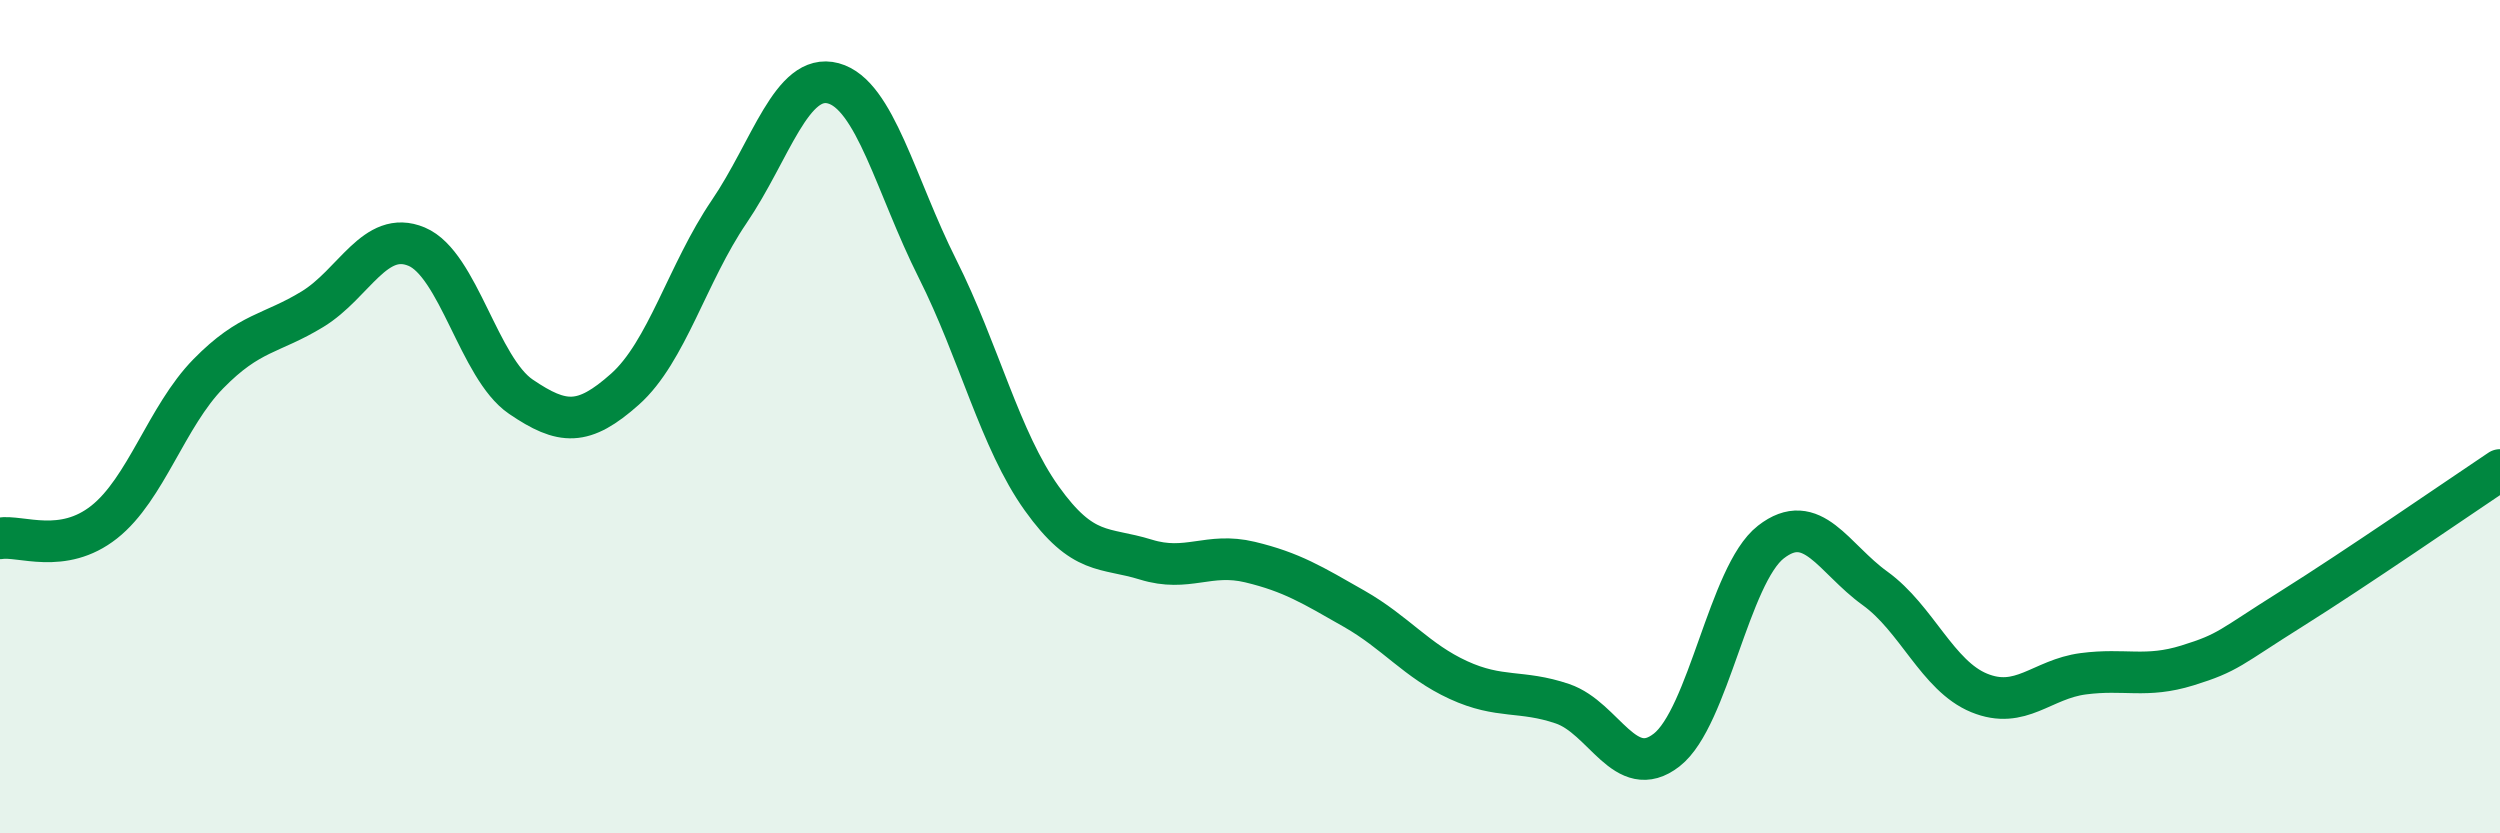 
    <svg width="60" height="20" viewBox="0 0 60 20" xmlns="http://www.w3.org/2000/svg">
      <path
        d="M 0,12.92 C 0.5,12.84 1.5,13.32 2.5,12.53 C 3.5,11.74 4,9.99 5,8.97 C 6,7.95 6.5,8.03 7.5,7.42 C 8.5,6.81 9,5.5 10,5.92 C 11,6.34 11.5,8.84 12.5,9.52 C 13.5,10.2 14,10.23 15,9.34 C 16,8.45 16.5,6.55 17.5,5.08 C 18.5,3.61 19,1.73 20,2 C 21,2.27 21.5,4.46 22.5,6.45 C 23.5,8.44 24,10.56 25,11.96 C 26,13.36 26.5,13.12 27.5,13.43 C 28.5,13.74 29,13.25 30,13.49 C 31,13.73 31.5,14.04 32.5,14.61 C 33.5,15.18 34,15.86 35,16.32 C 36,16.78 36.5,16.55 37.5,16.89 C 38.5,17.23 39,18.78 40,18 C 41,17.22 41.5,13.79 42.5,13.01 C 43.5,12.23 44,13.4 45,14.12 C 46,14.84 46.5,16.22 47.5,16.63 C 48.5,17.04 49,16.3 50,16.17 C 51,16.04 51.5,16.28 52.5,15.97 C 53.5,15.66 53.5,15.55 55,14.61 C 56.5,13.67 59,11.95 60,11.28L60 20L0 20Z"
        fill="#008740"
        opacity="0.1"
        stroke-linecap="round"
        stroke-linejoin="round"
      />
      <path
        d="M 0,12.92 C 0.5,12.84 1.5,13.32 2.5,12.53 C 3.5,11.74 4,9.99 5,8.97 C 6,7.95 6.5,8.03 7.5,7.42 C 8.5,6.81 9,5.5 10,5.92 C 11,6.34 11.5,8.84 12.5,9.52 C 13.5,10.2 14,10.23 15,9.34 C 16,8.45 16.5,6.55 17.5,5.08 C 18.5,3.61 19,1.73 20,2 C 21,2.27 21.5,4.46 22.5,6.45 C 23.5,8.44 24,10.56 25,11.96 C 26,13.36 26.5,13.12 27.5,13.43 C 28.5,13.74 29,13.25 30,13.49 C 31,13.73 31.5,14.04 32.5,14.61 C 33.5,15.18 34,15.86 35,16.32 C 36,16.78 36.5,16.55 37.5,16.89 C 38.5,17.23 39,18.78 40,18 C 41,17.22 41.5,13.79 42.5,13.01 C 43.5,12.23 44,13.4 45,14.12 C 46,14.84 46.5,16.22 47.5,16.63 C 48.5,17.04 49,16.3 50,16.17 C 51,16.04 51.5,16.28 52.5,15.97 C 53.5,15.66 53.5,15.55 55,14.61 C 56.5,13.67 59,11.95 60,11.28"
        stroke="#008740"
        stroke-width="1"
        fill="none"
        stroke-linecap="round"
        stroke-linejoin="round"
      />
    </svg>
  